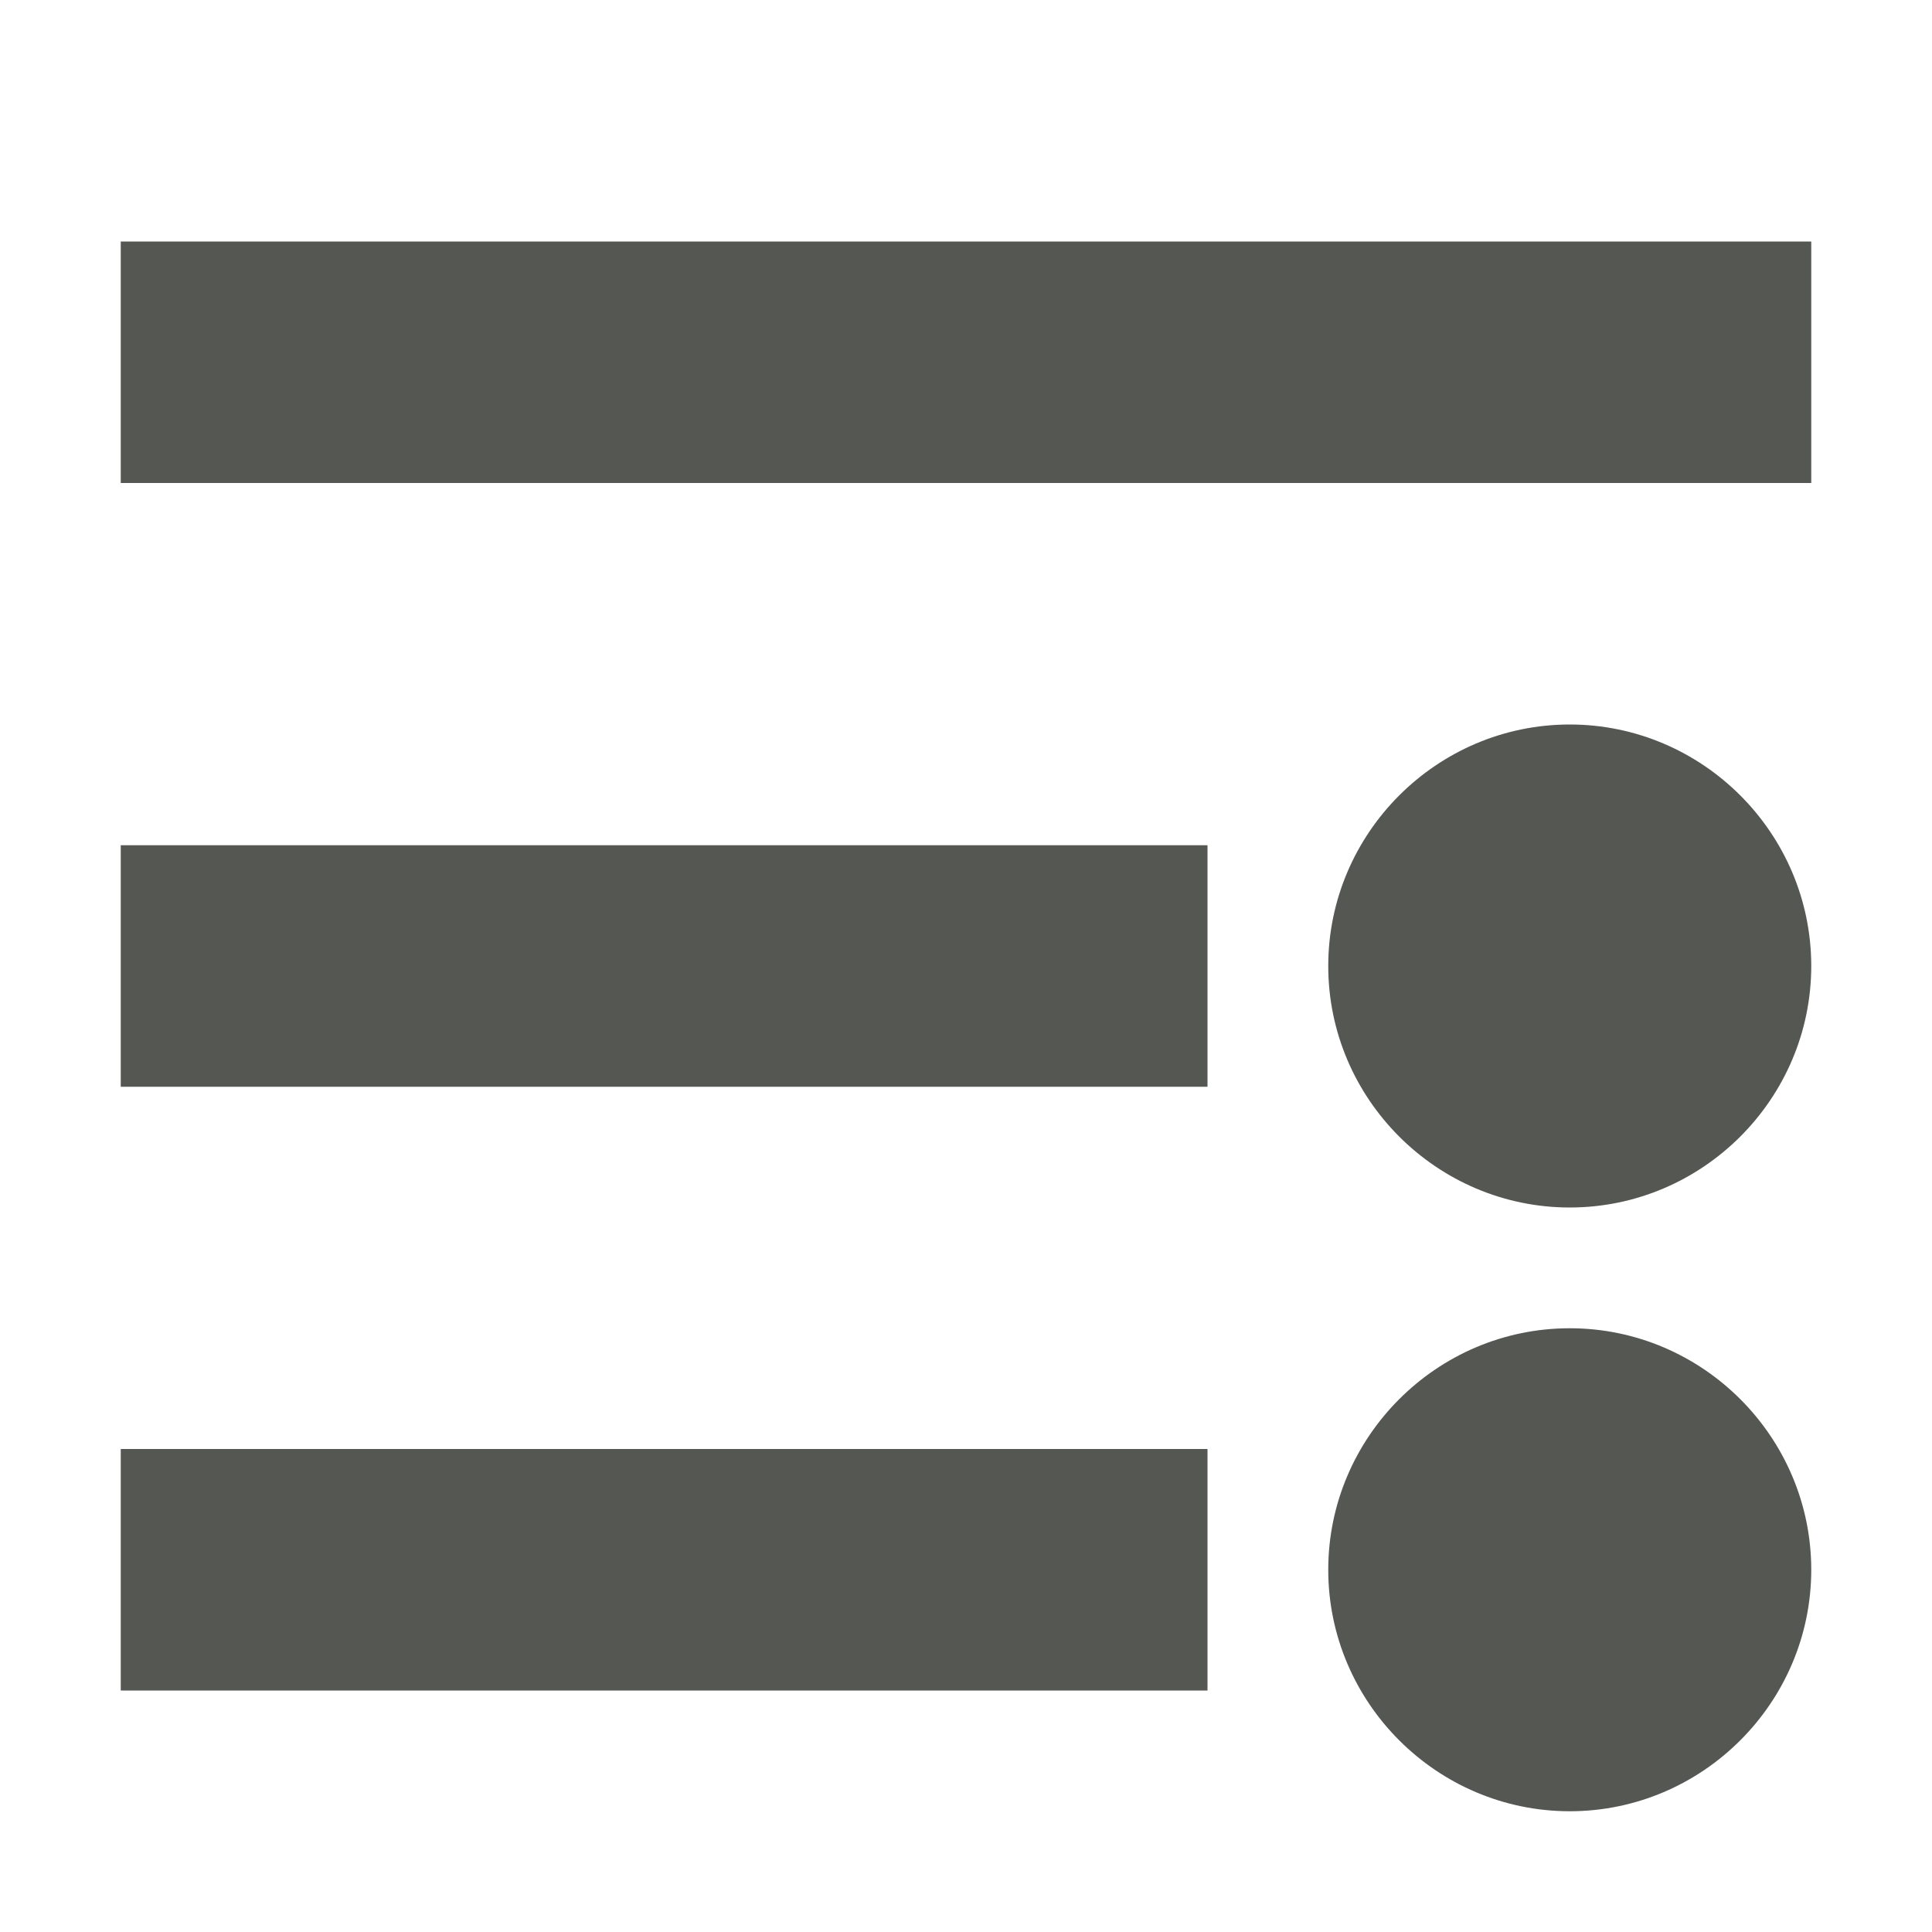<svg xmlns="http://www.w3.org/2000/svg" viewBox="0 0 16 16">
  <path
     style="fill:#555753"
     d="M 1,2 V 4 H 15 V 2 Z m 12,4 c -1.1,0 -2,0.9 -2,2 0,1.1 0.9,2 2,2 1.1,0 2,-0.9 2,-2 C 15,6.9 14.1,6 13,6 Z M 1,7 v 2 h 9 V 7 Z m 12,4 c -1.1,0 -2,0.9 -2,2 0,1.1 0.9,2 2,2 1.1,0 2,-0.9 2,-2 0,-1.1 -0.9,-2 -2,-2 z M 1,12 v 2 h 9 v -2 z"
     />
</svg>
